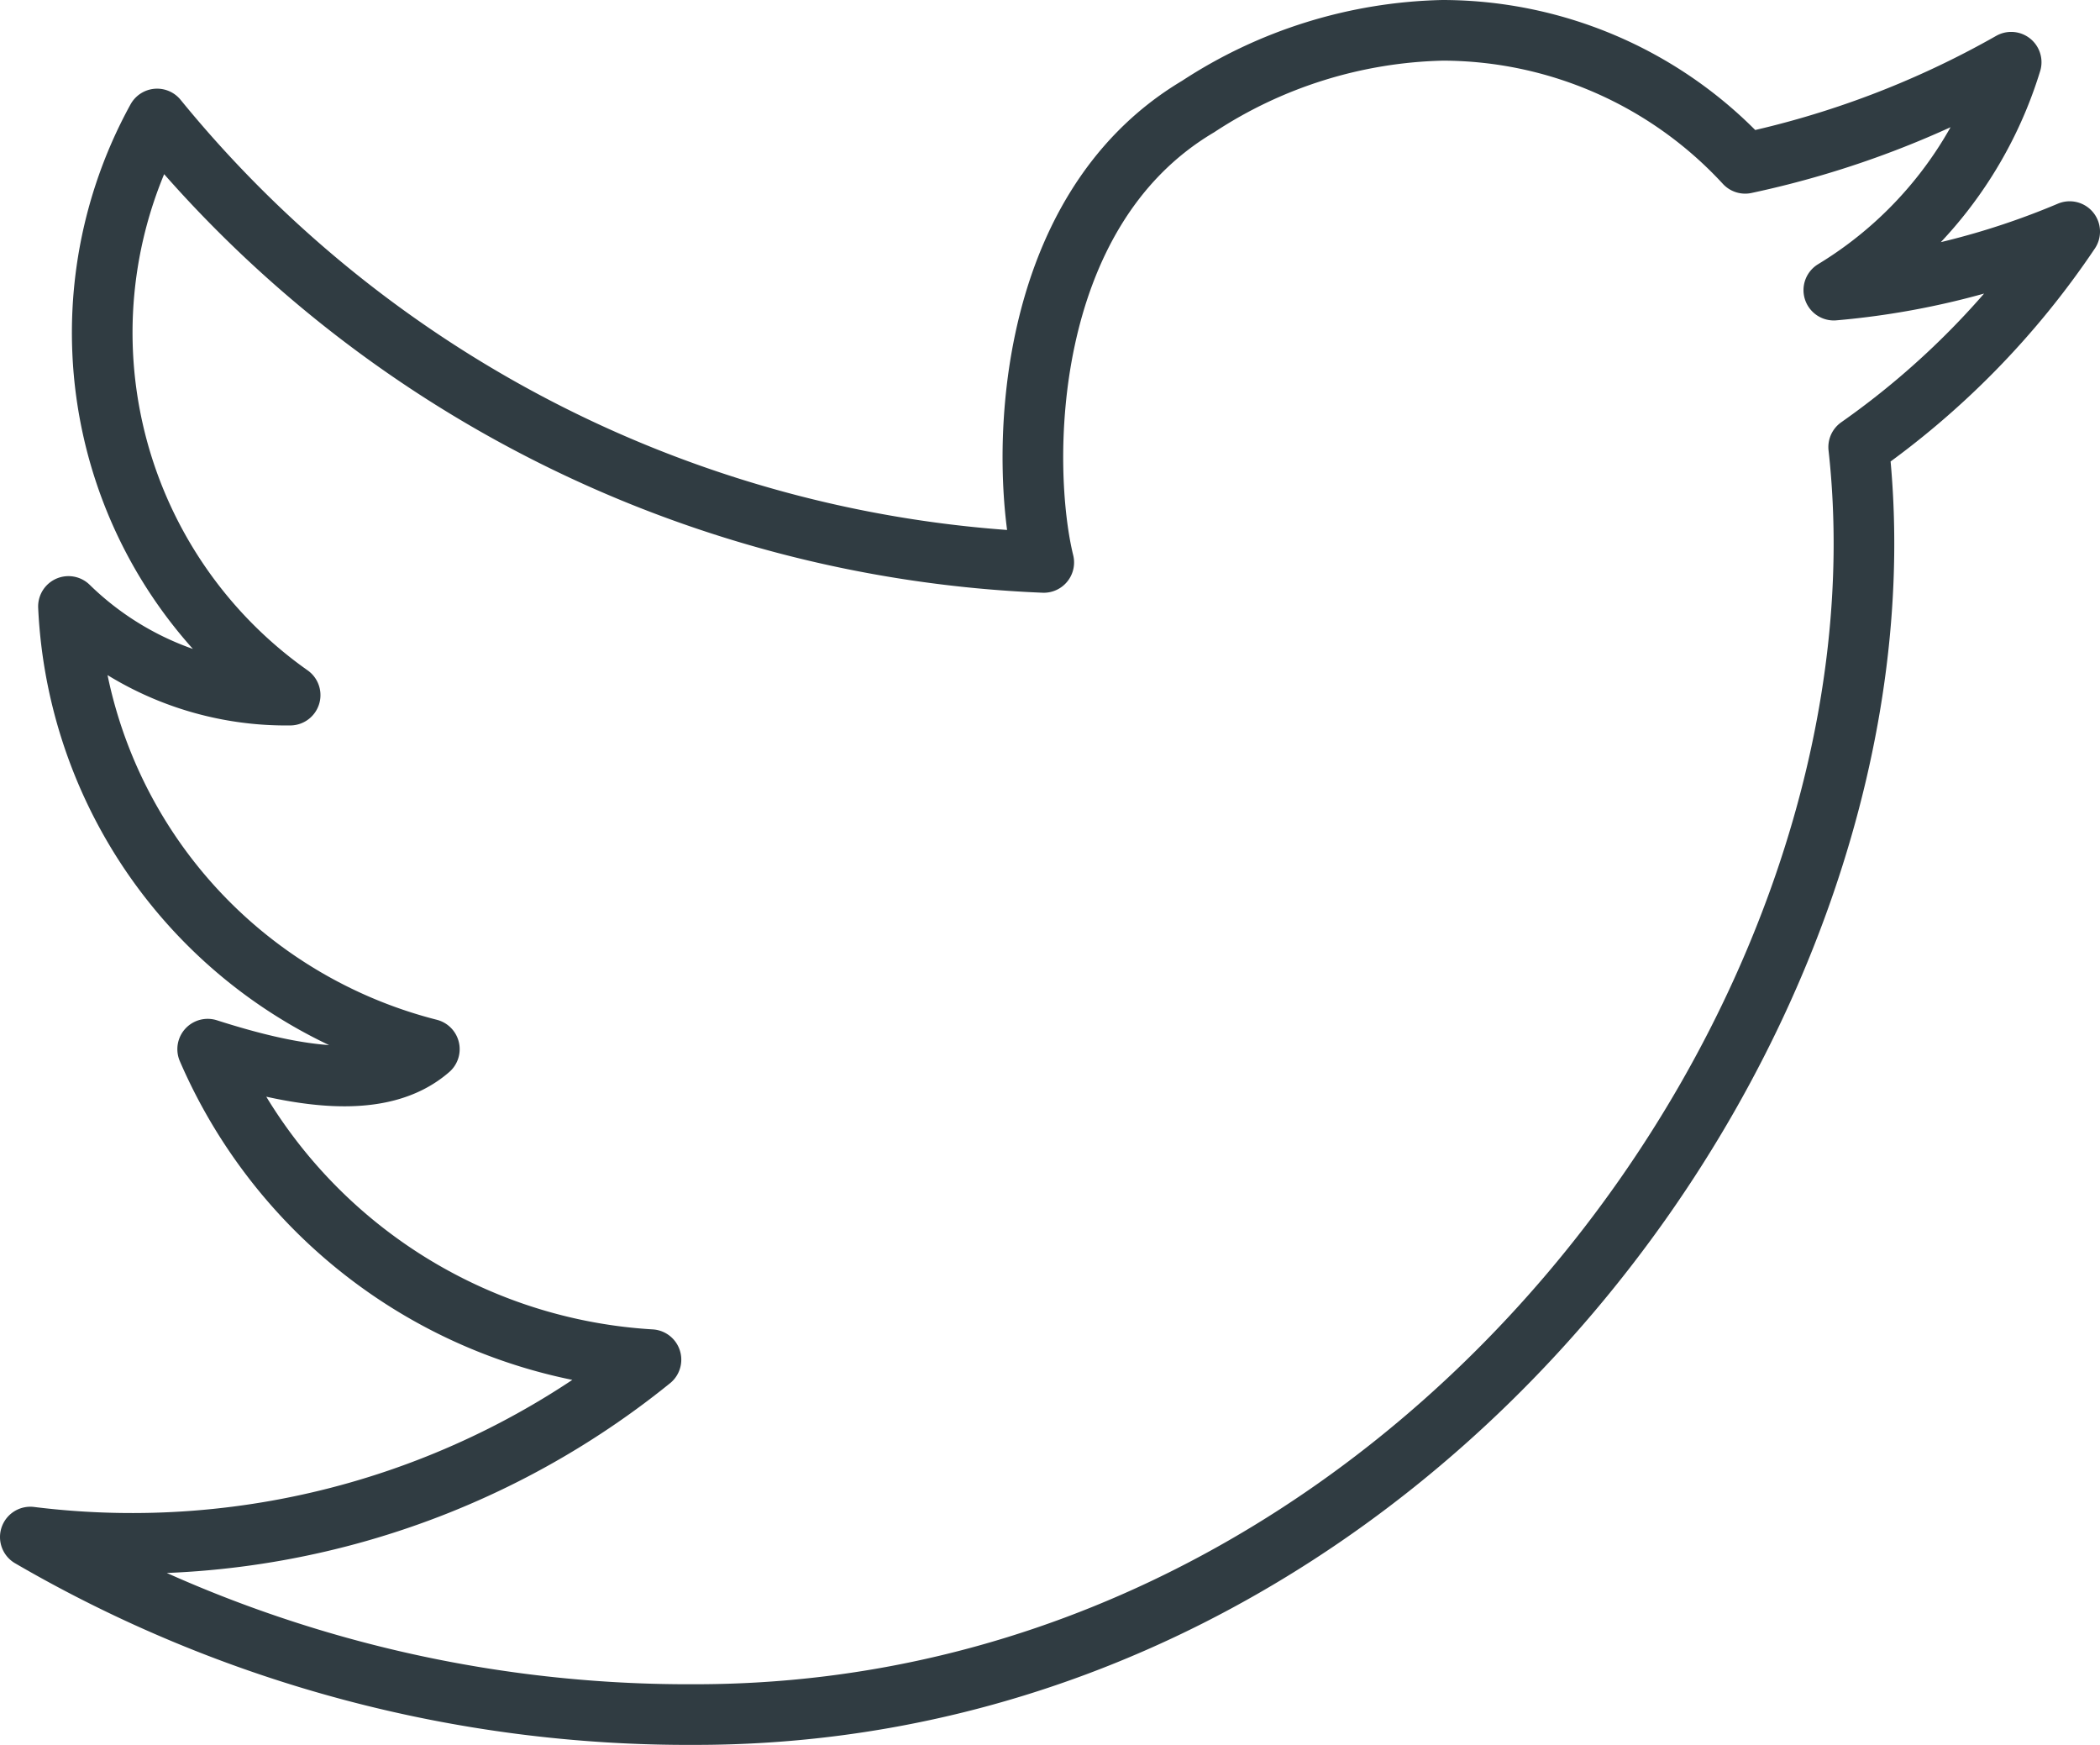 <svg xmlns="http://www.w3.org/2000/svg" width="34.634" height="28.77" viewBox="0 0 34.634 28.77">
  <g id="_Group_" data-name="&lt;Group&gt;" transform="translate(-0.07 -2)">
    <path id="_Path_" data-name="&lt;Path&gt;" d="M2.661,3.962a19.917,19.917,0,0,0,14.623,7.312c-.38-1.55-.409-5.762,2.544-7.516A7.663,7.663,0,0,1,23.865,2.5a6.8,6.8,0,0,1,4.987,2.193,15.354,15.354,0,0,0,4.387-1.667,6.683,6.683,0,0,1-2.925,3.758,12.825,12.825,0,0,0,3.89-.965,13.6,13.6,0,0,1-3.48,3.553c1.038,9.315-7.312,20.9-19.186,20.9A21.584,21.584,0,0,1,.57,27.345,13.6,13.6,0,0,0,10.806,24.42,8.511,8.511,0,0,1,3.495,19.3c1.462.468,2.852.7,3.656,0a7.911,7.911,0,0,1-5.952-7.3,5.133,5.133,0,0,0,3.656,1.462A7.312,7.312,0,0,1,2.661,3.962Z" transform="translate(0 0)" fill="none" stroke="#303c42" stroke-linecap="round" stroke-linejoin="round" stroke-width="1"/>
  </g>
</svg>
